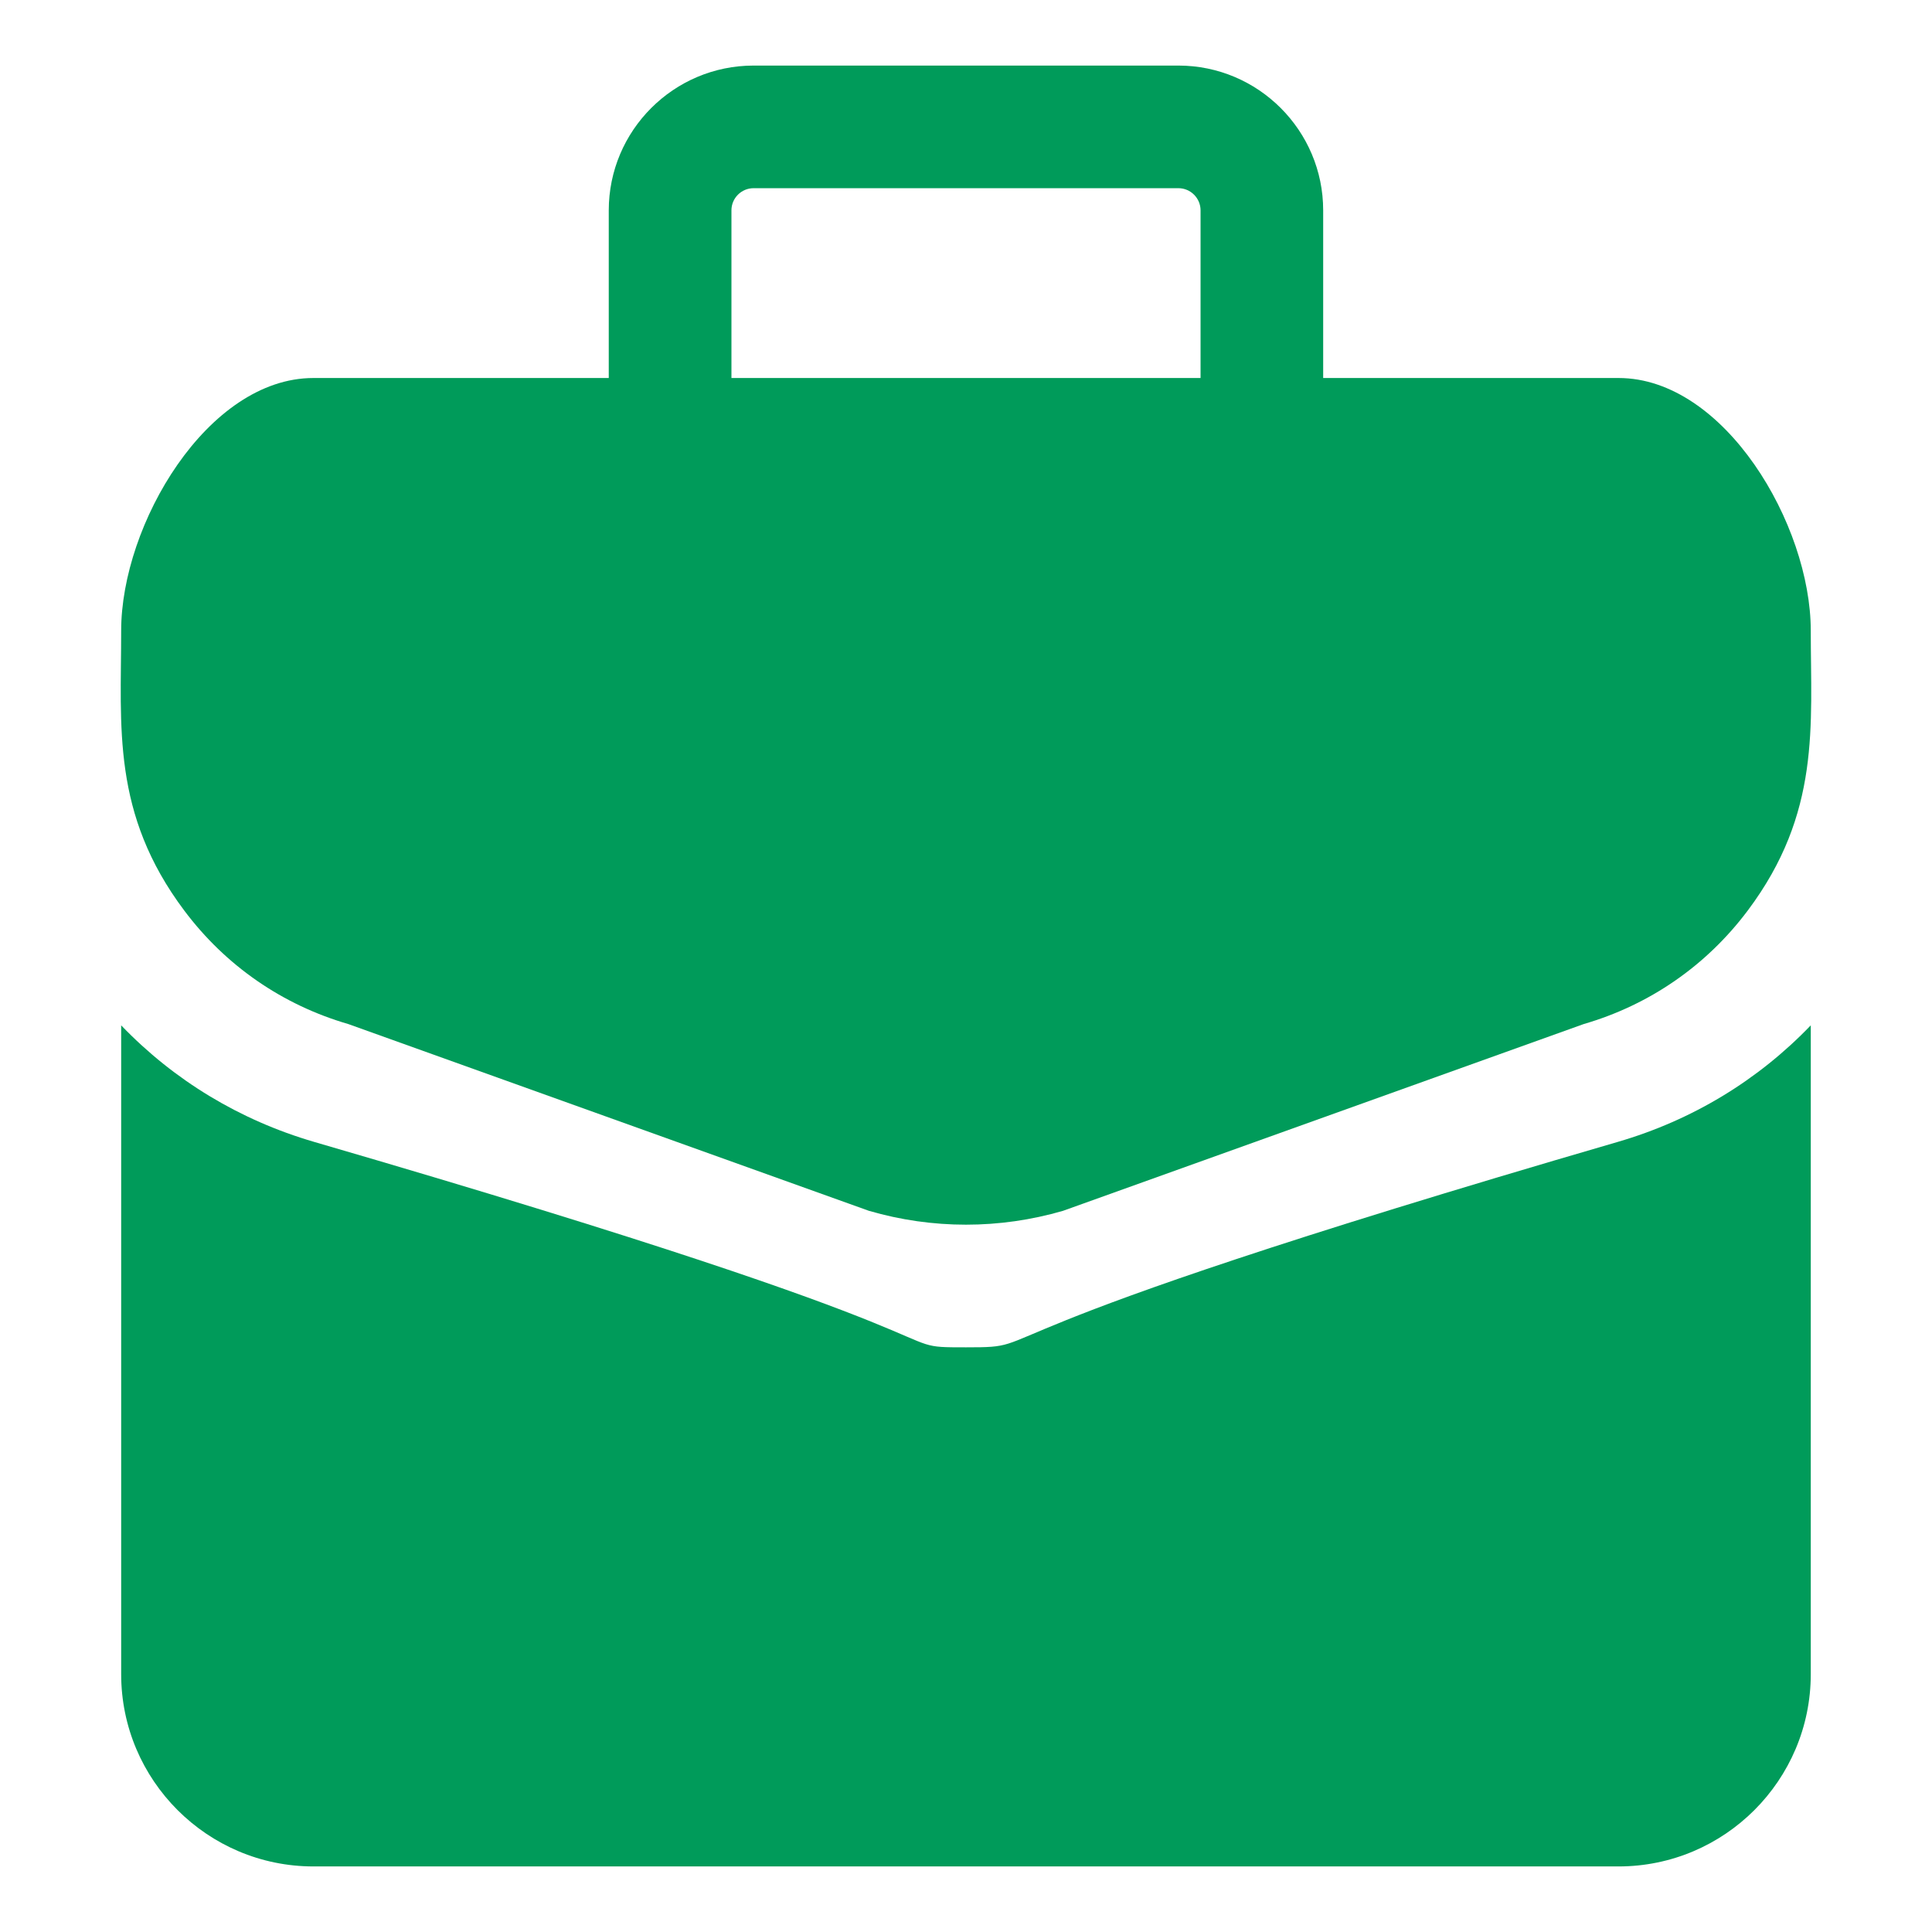 <svg width="32" height="32" viewBox="0 0 32 32" fill="none" xmlns="http://www.w3.org/2000/svg">
<path d="M26.808 6.261H21.916V3.484C21.916 2.162 20.84 1.086 19.518 1.086H12.482C11.159 1.086 10.083 2.162 10.083 3.484V6.261H5.191C3.436 6.261 2.007 8.689 2.007 10.445C2.007 12.04 1.844 13.472 3.053 15.083C3.736 15.994 4.676 16.644 5.77 16.962L14.392 20.055C15.444 20.361 16.555 20.361 17.607 20.055L26.23 16.962C27.323 16.644 28.263 15.994 28.947 15.083C30.161 13.465 29.992 12.018 29.992 10.445C29.992 8.689 28.564 6.261 26.808 6.261ZM12.115 3.484C12.115 3.282 12.279 3.117 12.482 3.117H19.518C19.72 3.117 19.885 3.282 19.885 3.484V6.261H12.115V3.484Z" fill="#009B5A"/>
<path d="M26.797 18.913C15.34 22.248 17.488 22.316 16 22.316C14.522 22.316 16.872 22.31 5.202 18.913C3.972 18.554 2.882 17.894 2.007 16.983V27.73C2.007 29.486 3.436 30.914 5.191 30.914H26.808C28.564 30.914 29.992 29.486 29.992 27.73V16.983C29.117 17.894 28.028 18.554 26.797 18.913Z" fill="#009B5A"/>
</svg>
